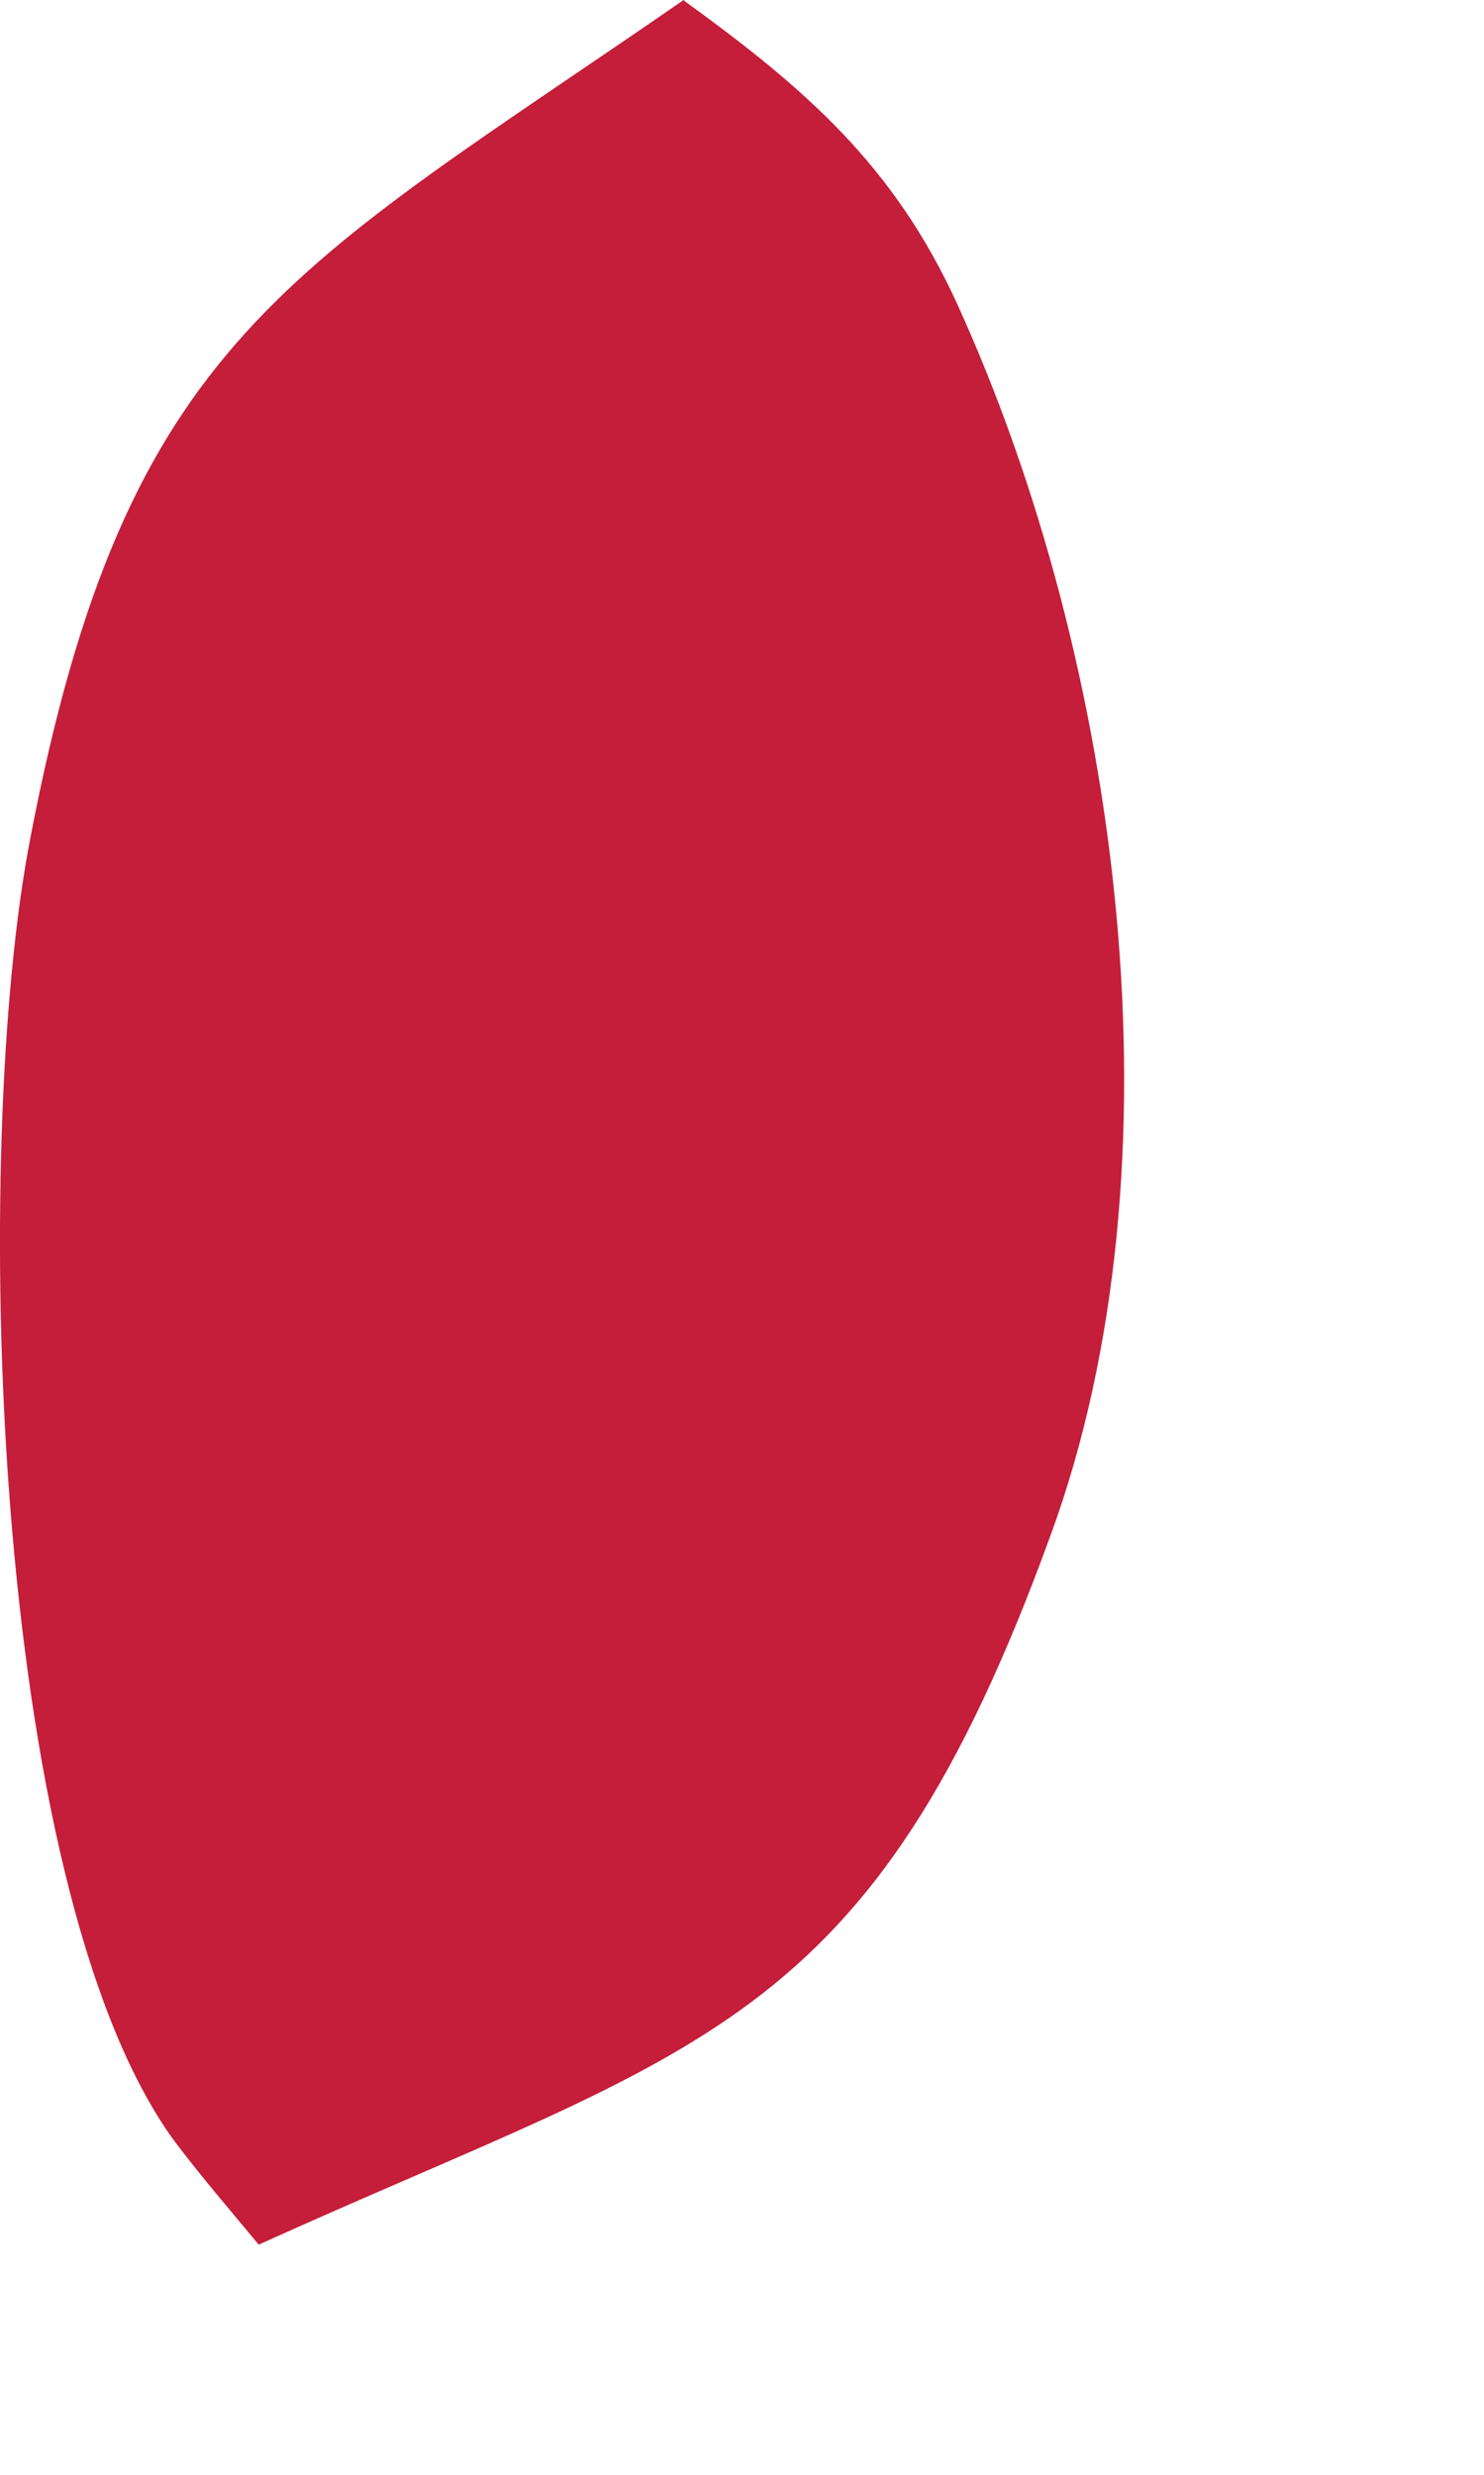 <?xml version="1.0" encoding="utf-8"?>
<svg xmlns="http://www.w3.org/2000/svg" fill="none" height="100%" overflow="visible" preserveAspectRatio="none" style="display: block;" viewBox="0 0 3 5" width="100%">
<path d="M1.385 0.003C1.628 0.179 1.807 0.334 1.935 0.614C2.266 1.34 2.4 2.351 2.123 3.104C1.759 4.104 1.416 4.131 0.523 4.535C0.465 4.465 0.407 4.398 0.352 4.325C-0.024 3.809 -0.058 2.309 0.061 1.695C0.255 0.68 0.586 0.55 1.382 0L1.385 0.003Z" fill="#C41E3A" id="Vector"/>
</svg>